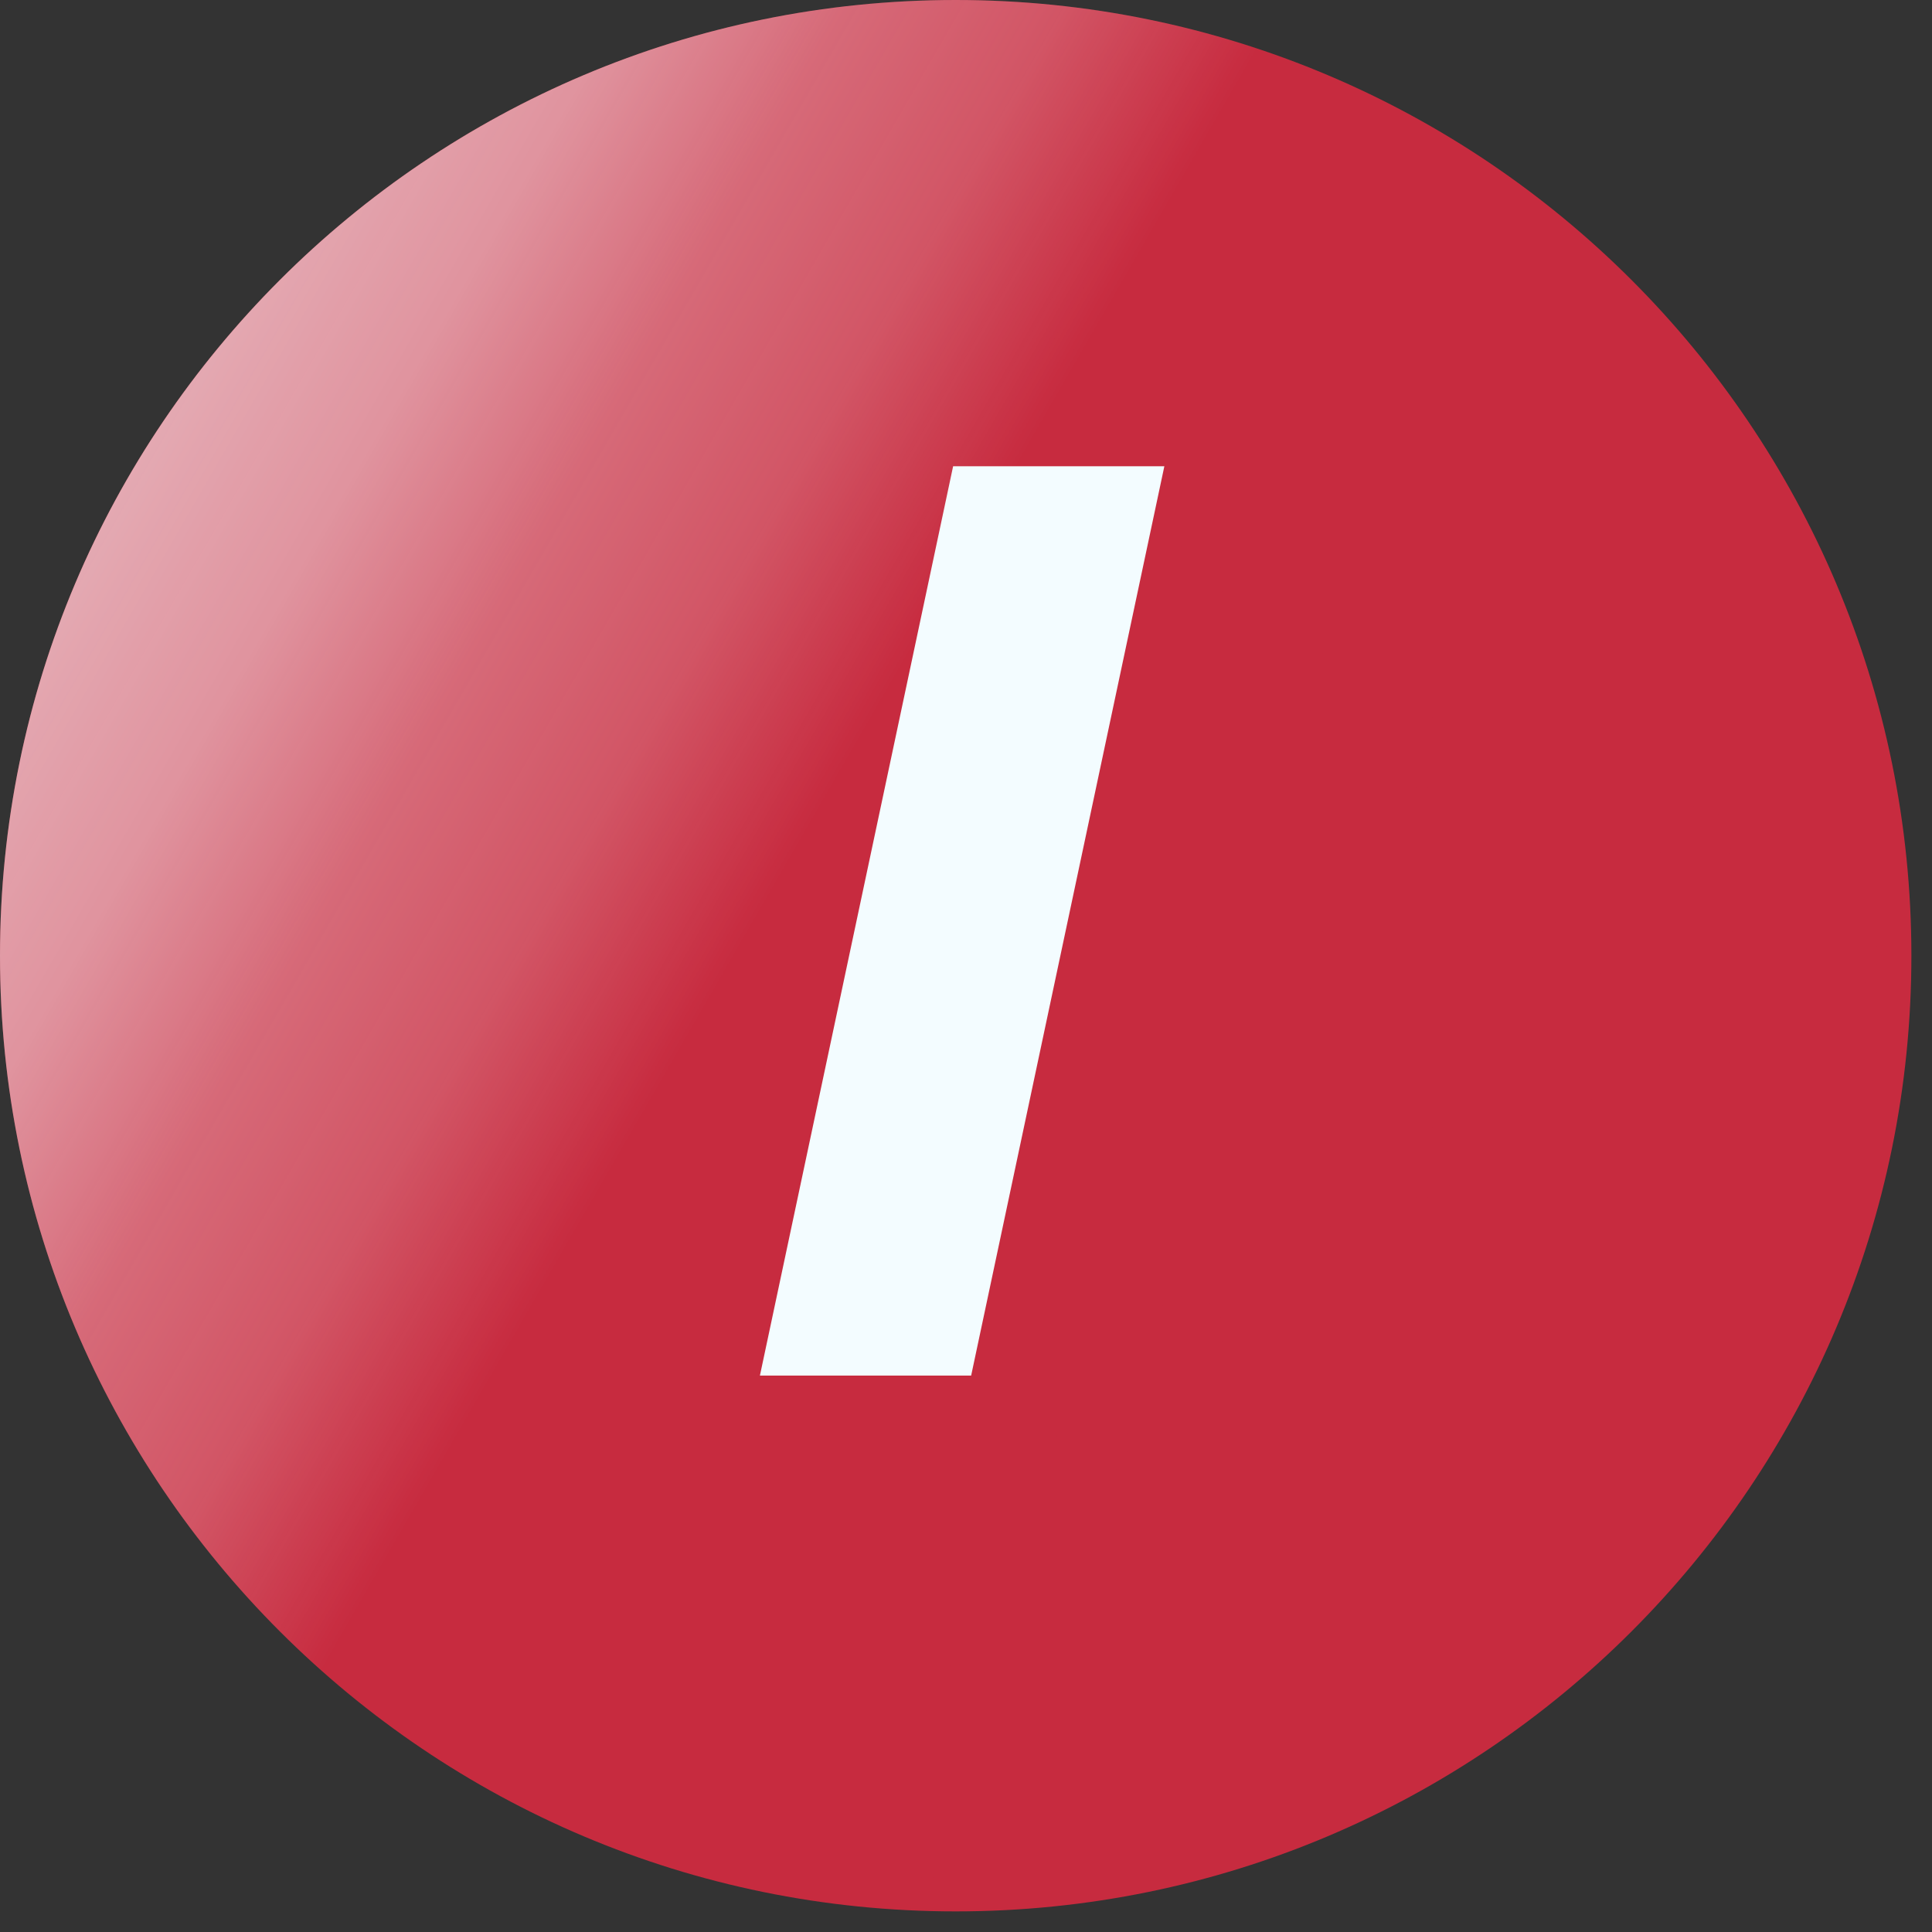<svg width="75" height="75" viewBox="0 0 75 75" fill="none" xmlns="http://www.w3.org/2000/svg">
<rect x="0" y="0" width="75" height="75" fill="#333333" stroke="none"/>
<g clip-path="url(#clip0_10310_3952)">
<path d="M37.1 74.2C57.59 74.2 74.2 57.59 74.2 37.1C74.2 16.61 57.59 0 37.1 0C16.61 0 0 16.61 0 37.1C0 57.59 16.61 74.2 37.1 74.2Z" fill="#C72B3F"/>
<g style="mix-blend-mode:multiply">
<path d="M71.5 38.5C72.273 38.5 72.9 37.873 72.9 37.1C72.9 36.327 72.273 35.7 71.5 35.7C70.727 35.7 70.1 36.327 70.1 37.1C70.1 37.873 70.727 38.5 71.5 38.5Z" fill="#C72B3F"/>
<path d="M66.2 38.5C66.973 38.5 67.6 37.873 67.6 37.1C67.6 36.327 66.973 35.7 66.2 35.7C65.427 35.7 64.8 36.327 64.8 37.1C64.8 37.873 65.427 38.5 66.2 38.5Z" fill="#C72B3F"/>
<path d="M60.9 38.5C61.673 38.5 62.3 37.873 62.3 37.1C62.3 36.327 61.673 35.7 60.9 35.7C60.127 35.7 59.5 36.327 59.5 37.1C59.5 37.873 60.127 38.5 60.9 38.5Z" fill="#C72B3F"/>
<path d="M55.6 38.5C56.373 38.5 57 37.873 57 37.1C57 36.327 56.373 35.7 55.6 35.7C54.827 35.7 54.2 36.327 54.2 37.1C54.2 37.873 54.827 38.5 55.6 38.5Z" fill="#C72B3F"/>
<path d="M50.3 38.5C51.073 38.5 51.7 37.873 51.7 37.1C51.7 36.327 51.073 35.7 50.3 35.7C49.527 35.7 48.9 36.327 48.9 37.1C48.9 37.873 49.527 38.5 50.3 38.5Z" fill="#C72B3F"/>
<path d="M45.1 38.5C45.873 38.5 46.5 37.873 46.5 37.1C46.5 36.327 45.873 35.7 45.1 35.7C44.327 35.7 43.7 36.327 43.7 37.1C43.7 37.873 44.327 38.5 45.1 38.5Z" fill="#C72B3F"/>
<path d="M39.8 38.5C40.573 38.5 41.2 37.873 41.2 37.1C41.2 36.327 40.573 35.7 39.8 35.7C39.027 35.7 38.4 36.327 38.4 37.1C38.4 37.873 39.027 38.5 39.8 38.5Z" fill="#C72B3F"/>
<path d="M34.5 38.5C35.273 38.5 35.9 37.873 35.9 37.1C35.9 36.327 35.273 35.7 34.5 35.7C33.727 35.7 33.1 36.327 33.1 37.1C33.1 37.873 33.727 38.5 34.5 38.5Z" fill="#C72B3F"/>
<path d="M29.2 38.5C29.973 38.5 30.6 37.873 30.6 37.1C30.6 36.327 29.973 35.7 29.2 35.7C28.427 35.7 27.8 36.327 27.8 37.1C27.8 37.873 28.427 38.5 29.2 38.5Z" fill="#C72B3F"/>
<path d="M23.9 38.5C24.673 38.5 25.3 37.873 25.3 37.1C25.3 36.327 24.673 35.7 23.9 35.7C23.127 35.7 22.5 36.327 22.5 37.1C22.5 37.873 23.127 38.5 23.9 38.5Z" fill="#C72B3F"/>
<path d="M18.6 38.5C19.373 38.5 20 37.873 20 37.1C20 36.327 19.373 35.7 18.6 35.7C17.827 35.7 17.2 36.327 17.2 37.1C17.2 37.873 17.827 38.5 18.6 38.5Z" fill="#C72B3F"/>
<path d="M13.4 38.5C14.173 38.5 14.8 37.873 14.8 37.1C14.8 36.327 14.173 35.7 13.4 35.7C12.627 35.7 12 36.327 12 37.1C12 37.873 12.627 38.5 13.4 38.5Z" fill="#C72B3F"/>
<path d="M8.1 38.5C8.873 38.5 9.5 37.873 9.5 37.1C9.5 36.327 8.873 35.7 8.1 35.7C7.327 35.7 6.7 36.327 6.7 37.1C6.7 37.873 7.327 38.5 8.1 38.5Z" fill="#C72B3F"/>
<path d="M71.5 34.5C72.273 34.5 72.9 33.873 72.9 33.1C72.9 32.327 72.273 31.7 71.5 31.7C70.727 31.7 70.1 32.327 70.1 33.1C70.1 33.873 70.727 34.5 71.5 34.5Z" fill="#C72B3F"/>
<path d="M65.8 34.1C66.573 34.1 67.2 33.473 67.2 32.7C67.2 31.927 66.573 31.3 65.8 31.3C65.027 31.3 64.4 31.927 64.4 32.7C64.4 33.473 65.027 34.1 65.8 34.1Z" fill="#C72B3F"/>
<path d="M60.4 32.8C61.173 32.8 61.8 32.173 61.8 31.4C61.8 30.627 61.173 30 60.4 30C59.627 30 59 30.627 59 31.4C59 32.173 59.627 32.8 60.4 32.8Z" fill="#C72B3F"/>
<path d="M55.2 30.6C55.973 30.6 56.6 29.973 56.6 29.2C56.6 28.427 55.973 27.8 55.2 27.8C54.427 27.8 53.8 28.427 53.8 29.2C53.8 29.973 54.427 30.6 55.2 30.6Z" fill="#C72B3F"/>
<path d="M50.3 27.7C51.073 27.7 51.7 27.073 51.7 26.3C51.7 25.527 51.073 24.9 50.3 24.9C49.527 24.9 48.9 25.527 48.9 26.3C48.9 27.073 49.527 27.7 50.3 27.7Z" fill="#C72B3F"/>
<path d="M46.1 24C46.873 24 47.5 23.373 47.5 22.6C47.5 21.827 46.873 21.2 46.1 21.2C45.327 21.2 44.7 21.827 44.7 22.6C44.7 23.373 45.327 24 46.1 24Z" fill="#C72B3F"/>
<path d="M42.4 19.7C43.173 19.7 43.8 19.073 43.8 18.3C43.8 17.527 43.173 16.9 42.4 16.9C41.627 16.9 41 17.527 41 18.3C41 19.073 41.627 19.7 42.4 19.7Z" fill="#C72B3F"/>
<path d="M39.4 14.9C40.173 14.9 40.8 14.273 40.8 13.5C40.8 12.727 40.173 12.1 39.4 12.1C38.627 12.1 38 12.727 38 13.5C38 14.273 38.627 14.9 39.4 14.9Z" fill="#C72B3F"/>
<path d="M37.3 9.7C38.073 9.7 38.7 9.073 38.7 8.3C38.7 7.527 38.073 6.9 37.3 6.9C36.527 6.9 35.9 7.527 35.9 8.3C35.9 9.073 36.527 9.7 37.3 9.7Z" fill="#C72B3F"/>
<path d="M36 4.2C36.773 4.2 37.4 3.573 37.4 2.8C37.4 2.027 36.773 1.4 36 1.4C35.227 1.4 34.6 2.027 34.6 2.8C34.6 3.573 35.227 4.2 36 4.2Z" fill="#C72B3F"/>
<path d="M71.5 42.6C72.273 42.6 72.9 41.973 72.9 41.2C72.9 40.427 72.273 39.8 71.5 39.8C70.727 39.8 70.1 40.427 70.1 41.2C70.1 41.973 70.727 42.6 71.5 42.6Z" fill="#C72B3F"/>
<path d="M65.8 43C66.573 43 67.2 42.373 67.2 41.6C67.2 40.827 66.573 40.2 65.8 40.2C65.027 40.2 64.4 40.827 64.4 41.6C64.4 42.373 65.027 43 65.8 43Z" fill="#C72B3F"/>
<path d="M60.4 44.3C61.173 44.3 61.8 43.673 61.8 42.9C61.8 42.127 61.173 41.5 60.4 41.5C59.627 41.5 59 42.127 59 42.9C59 43.673 59.627 44.3 60.4 44.3Z" fill="#C72B3F"/>
<path d="M55.2 46.5C55.973 46.5 56.6 45.873 56.6 45.1C56.6 44.327 55.973 43.7 55.2 43.7C54.427 43.7 53.8 44.327 53.8 45.1C53.8 45.873 54.427 46.5 55.2 46.5Z" fill="#C72B3F"/>
<path d="M50.3 49.4C51.073 49.4 51.7 48.773 51.7 48C51.7 47.227 51.073 46.6 50.3 46.6C49.527 46.6 48.9 47.227 48.9 48C48.9 48.773 49.527 49.4 50.3 49.4Z" fill="#C72B3F"/>
<path d="M46.1 53.1C46.873 53.1 47.5 52.473 47.5 51.7C47.5 50.927 46.873 50.3 46.1 50.3C45.327 50.3 44.7 50.927 44.7 51.7C44.7 52.473 45.327 53.1 46.1 53.1Z" fill="#C72B3F"/>
<path d="M42.4 57.4C43.173 57.4 43.8 56.773 43.8 56C43.8 55.227 43.173 54.6 42.4 54.6C41.627 54.6 41 55.227 41 56C41 56.773 41.627 57.4 42.4 57.4Z" fill="#C72B3F"/>
<path d="M39.4 62.2C40.173 62.2 40.8 61.573 40.8 60.8C40.8 60.027 40.173 59.4 39.4 59.4C38.627 59.4 38 60.027 38 60.8C38 61.573 38.627 62.2 39.4 62.2Z" fill="#C72B3F"/>
<path d="M37.3 67.4C38.073 67.4 38.7 66.773 38.7 66C38.7 65.227 38.073 64.6 37.3 64.6C36.527 64.6 35.9 65.227 35.9 66C35.9 66.773 36.527 67.4 37.3 67.4Z" fill="#C72B3F"/>
<path d="M36 72.9C36.773 72.9 37.4 72.273 37.4 71.5C37.4 70.727 36.773 70.1 36 70.1C35.227 70.1 34.6 70.727 34.6 71.5C34.6 72.273 35.227 72.9 36 72.9Z" fill="#C72B3F"/>
<path d="M2.8 38.5C3.573 38.5 4.2 37.873 4.2 37.1C4.2 36.327 3.573 35.7 2.8 35.7C2.027 35.7 1.4 36.327 1.4 37.1C1.4 37.873 2.027 38.5 2.8 38.5Z" fill="#C72B3F"/>
</g>
<path d="M37.1 74.2C57.59 74.2 74.2 57.59 74.2 37.1C74.2 16.61 57.59 0 37.1 0C16.61 0 0 16.61 0 37.1C0 57.59 16.61 74.2 37.1 74.2Z" fill="url(#paint0_linear_10310_3952)"/>
<path d="M37 18.1H45.2L37.7 53.4H29.5L37 18.1Z" fill="#F3FCFF"/>
</g>
<defs>
<linearGradient id="paint0_linear_10310_3952" x1="4.96" y1="18.556" x2="69.24" y2="55.644" gradientUnits="userSpaceOnUse">
<stop stop-color="#F7FDFF" stop-opacity="0.6"/>
<stop offset="0.1" stop-color="#F9FDFF" stop-opacity="0.5"/>
<stop offset="0.2" stop-color="#FAFDFF" stop-opacity="0.3"/>
<stop offset="0.3" stop-color="#FDFEFF" stop-opacity="0.2"/>
<stop offset="0.4" stop-color="#FEFEFF" stop-opacity="0"/>
<stop offset="0.5" stop-color="#FEFEFF" stop-opacity="0"/>
<stop offset="0.6" stop-color="#FEFEFF" stop-opacity="0"/>
<stop offset="1" stop-color="white" stop-opacity="0"/>
</linearGradient>
<clipPath id="clip0_10310_3952">
<rect width="74.2" height="74.2" fill="white"/>
</clipPath>
</defs>
</svg>

